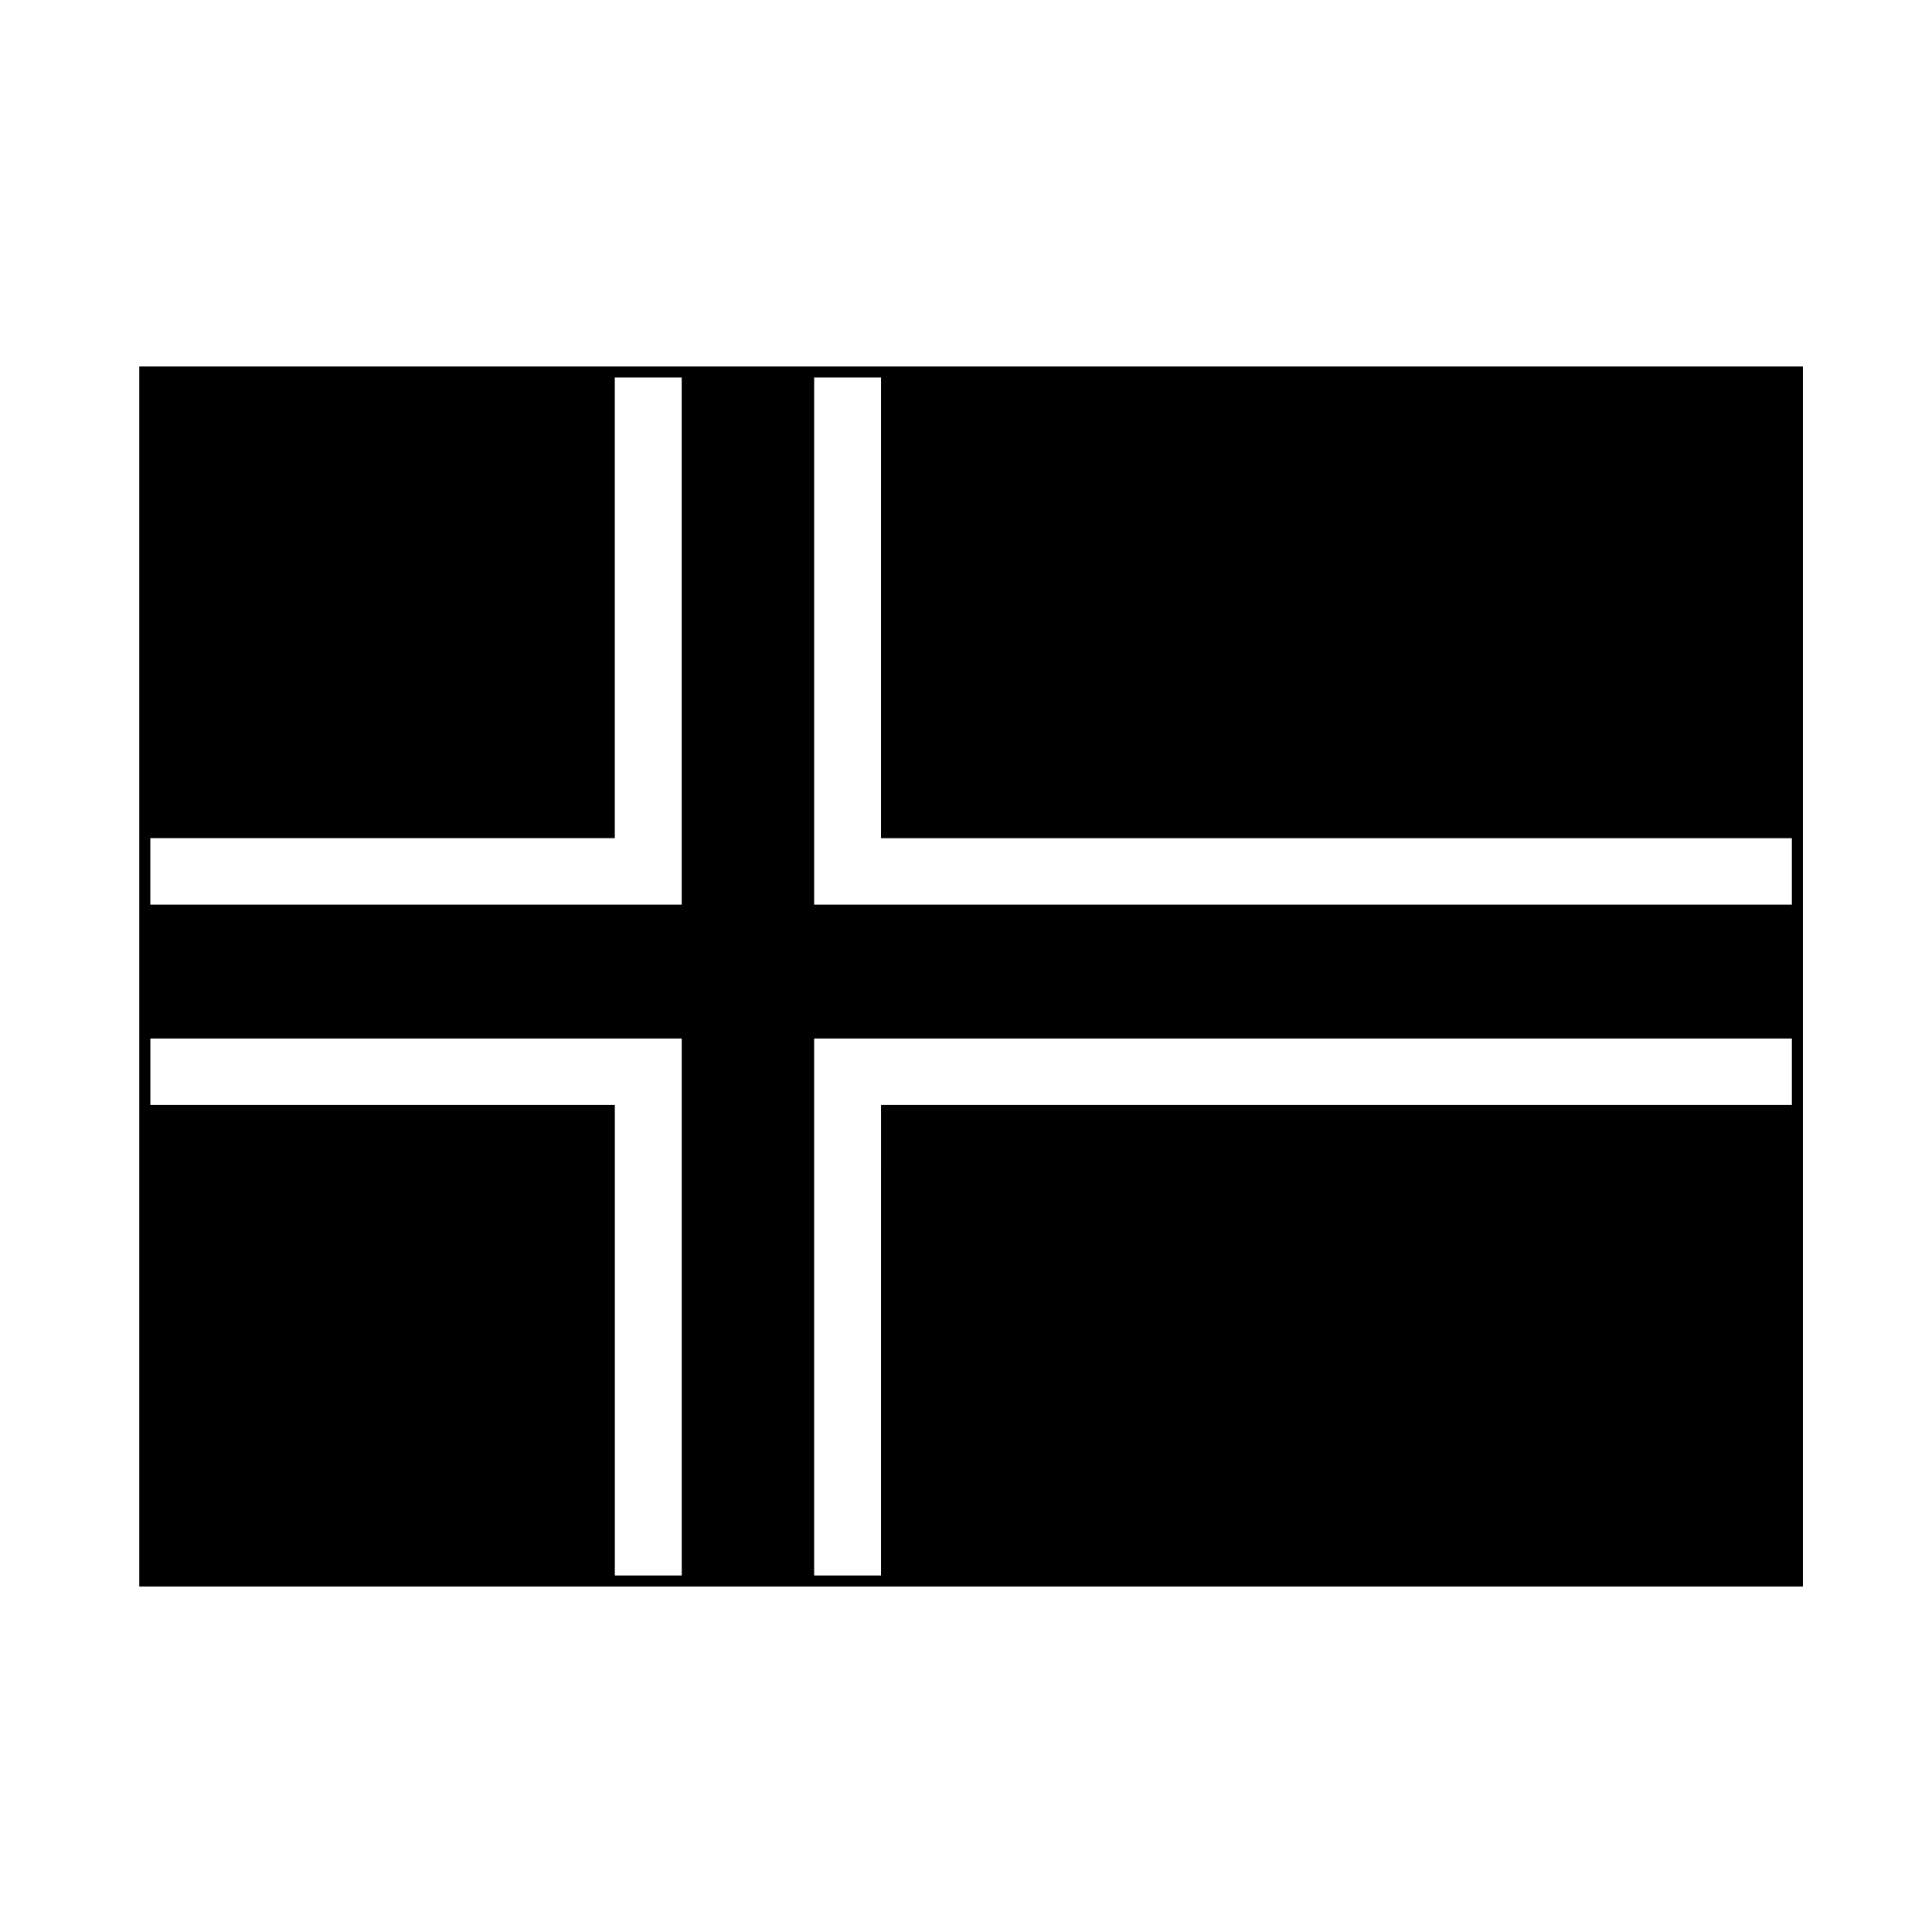 <?xml version="1.0" encoding="UTF-8"?>
<!-- Uploaded to: ICON Repo, www.iconrepo.com, Generator: ICON Repo Mixer Tools -->
<svg fill="#000000" width="800px" height="800px" version="1.1" viewBox="144 144 512 512" xmlns="http://www.w3.org/2000/svg">
 <path d="m180.91 241.13h440.88v323.31h-440.88zm2.926 124.99v17.613h140.82l-0.004-139.69h-17.723v122.07h-123.09m193.64-122.07h-17.723v139.69h259.11v-17.613h-241.39zm-193.64 192.8h123.1v124.67h17.723v-142.3h-140.82v17.625m193.64 0h241.39v-17.625h-259.12v142.3h17.723z"/>
</svg>